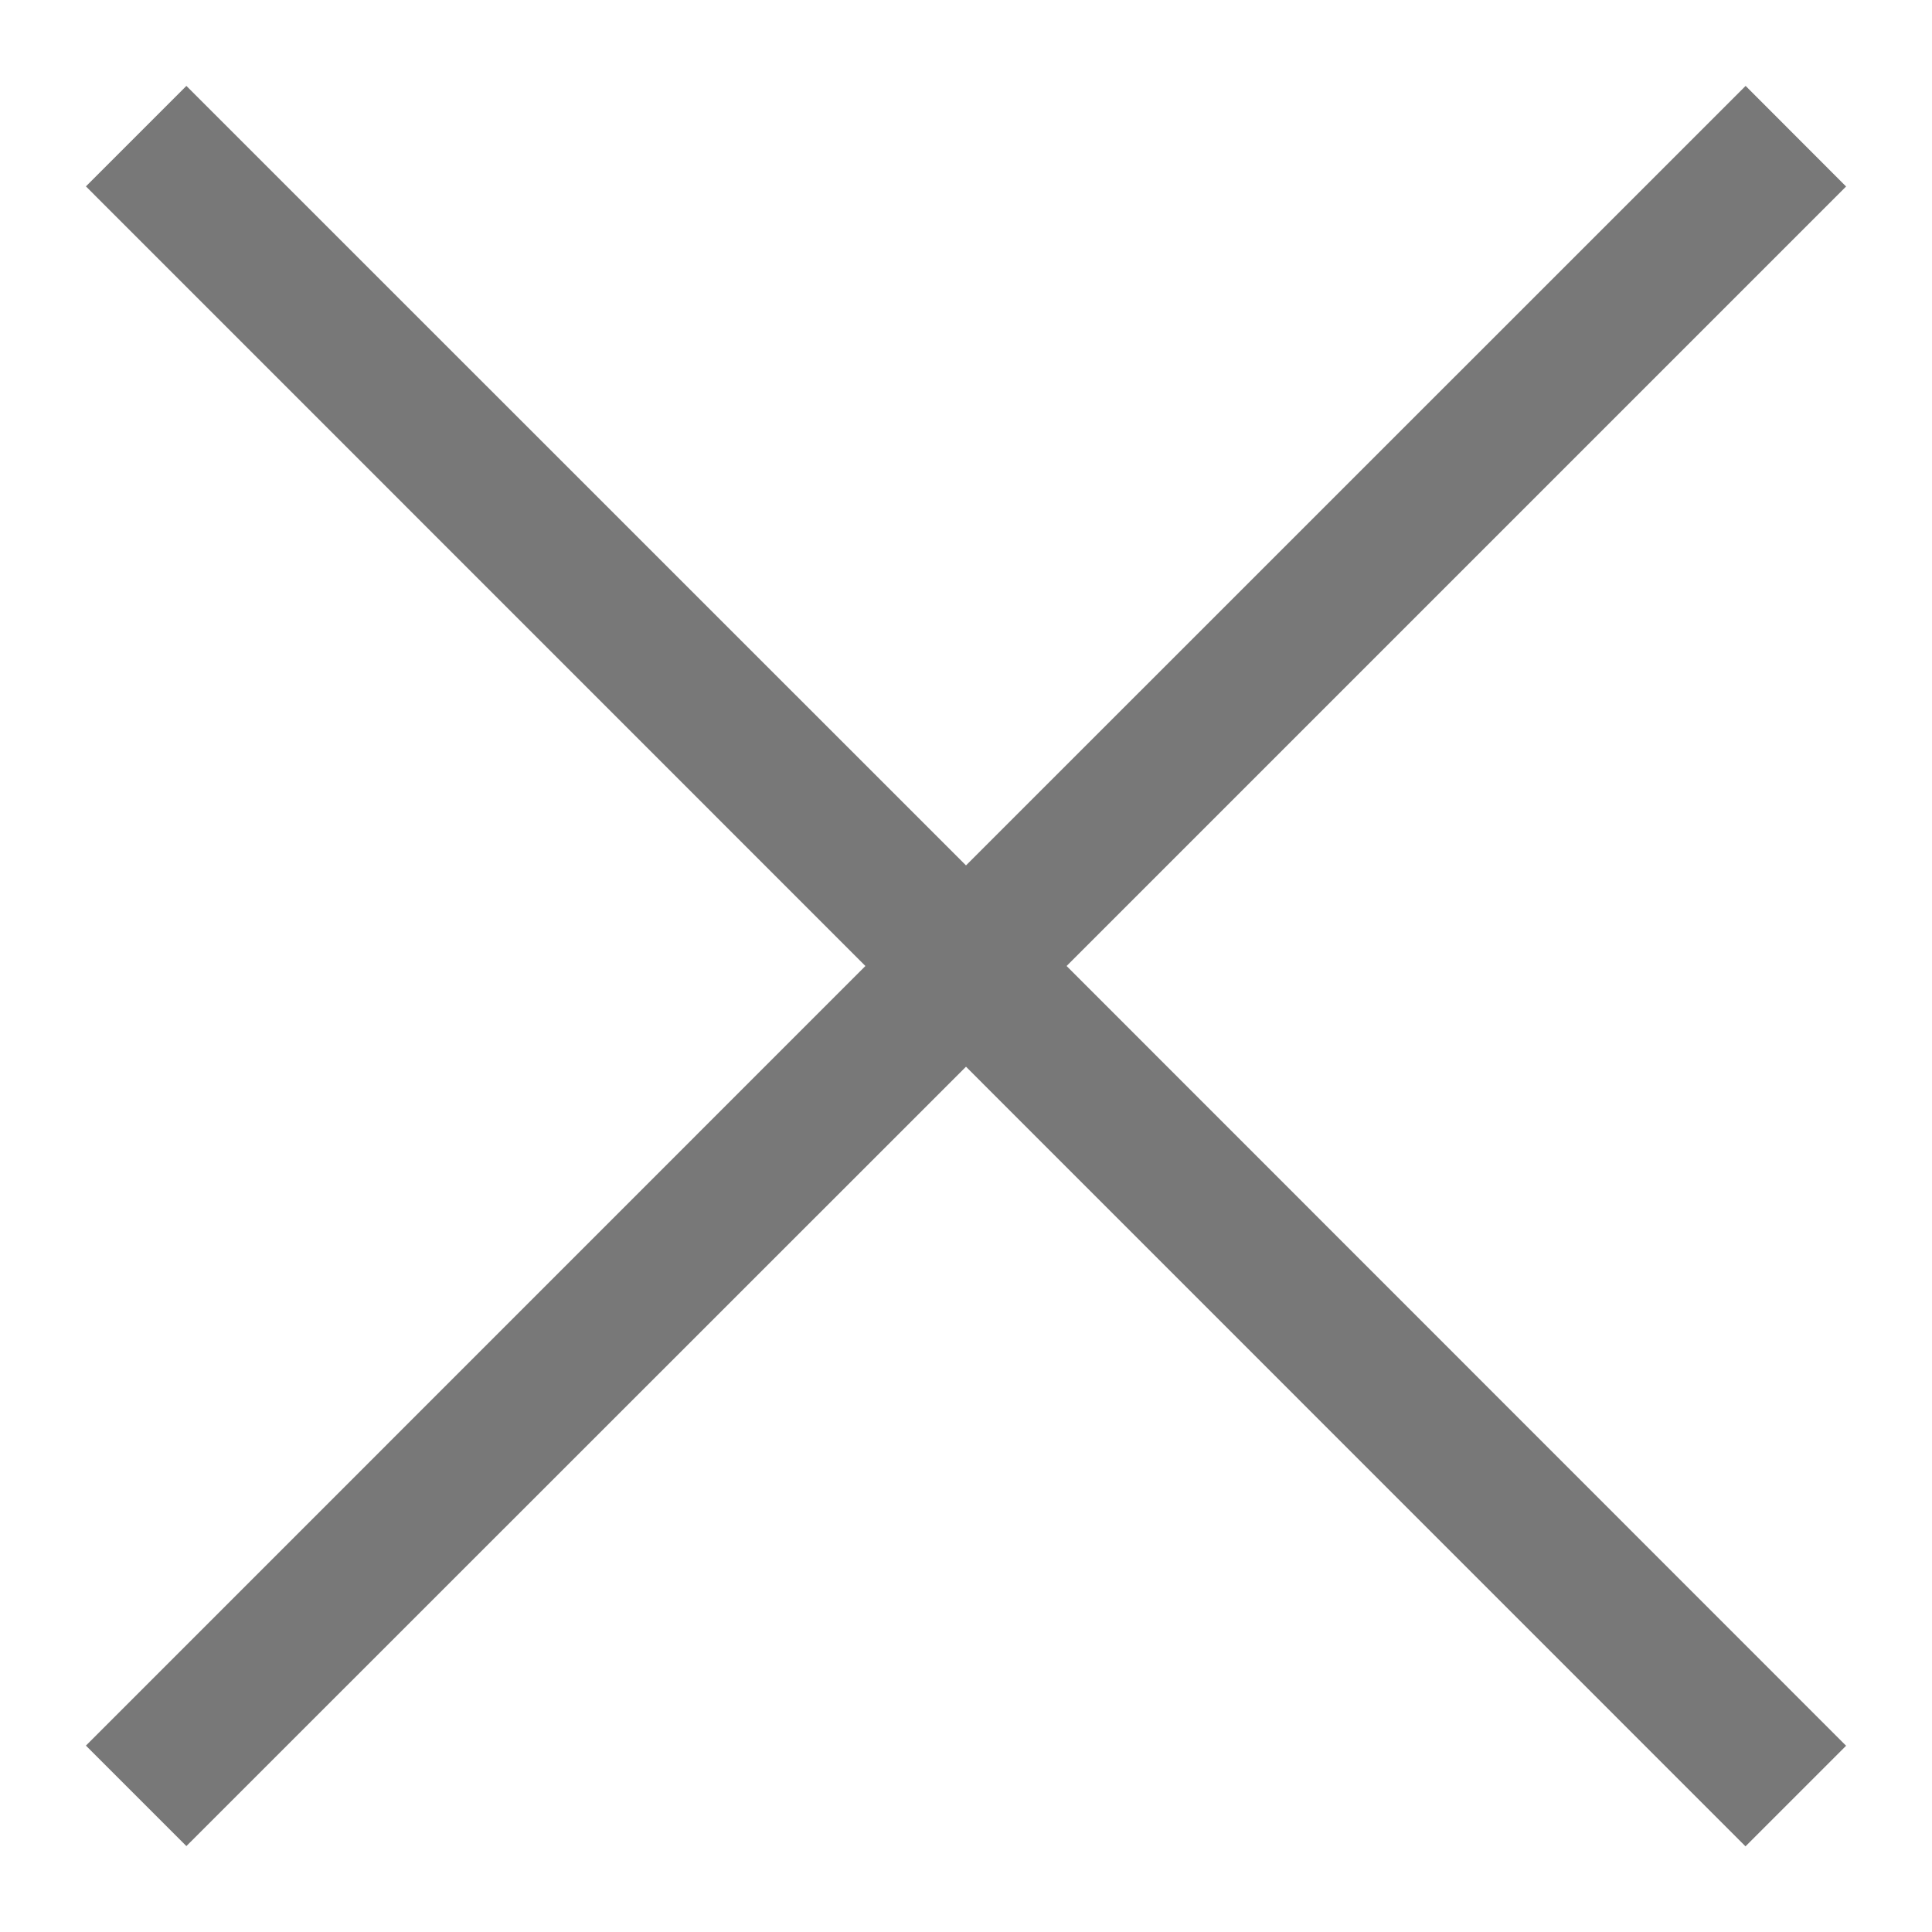 <?xml version="1.0" encoding="UTF-8"?> <svg xmlns="http://www.w3.org/2000/svg" width="15" height="15" fill="none"><path d="m14.333 1.448-.78-.781L7.5 6.719 1.447.667l-.78.78L6.719 7.5.667 13.553l.78.78L7.5 8.282l6.052 6.053.781-.781L8.281 7.5l6.052-6.052Z" fill="#787878"></path></svg> 